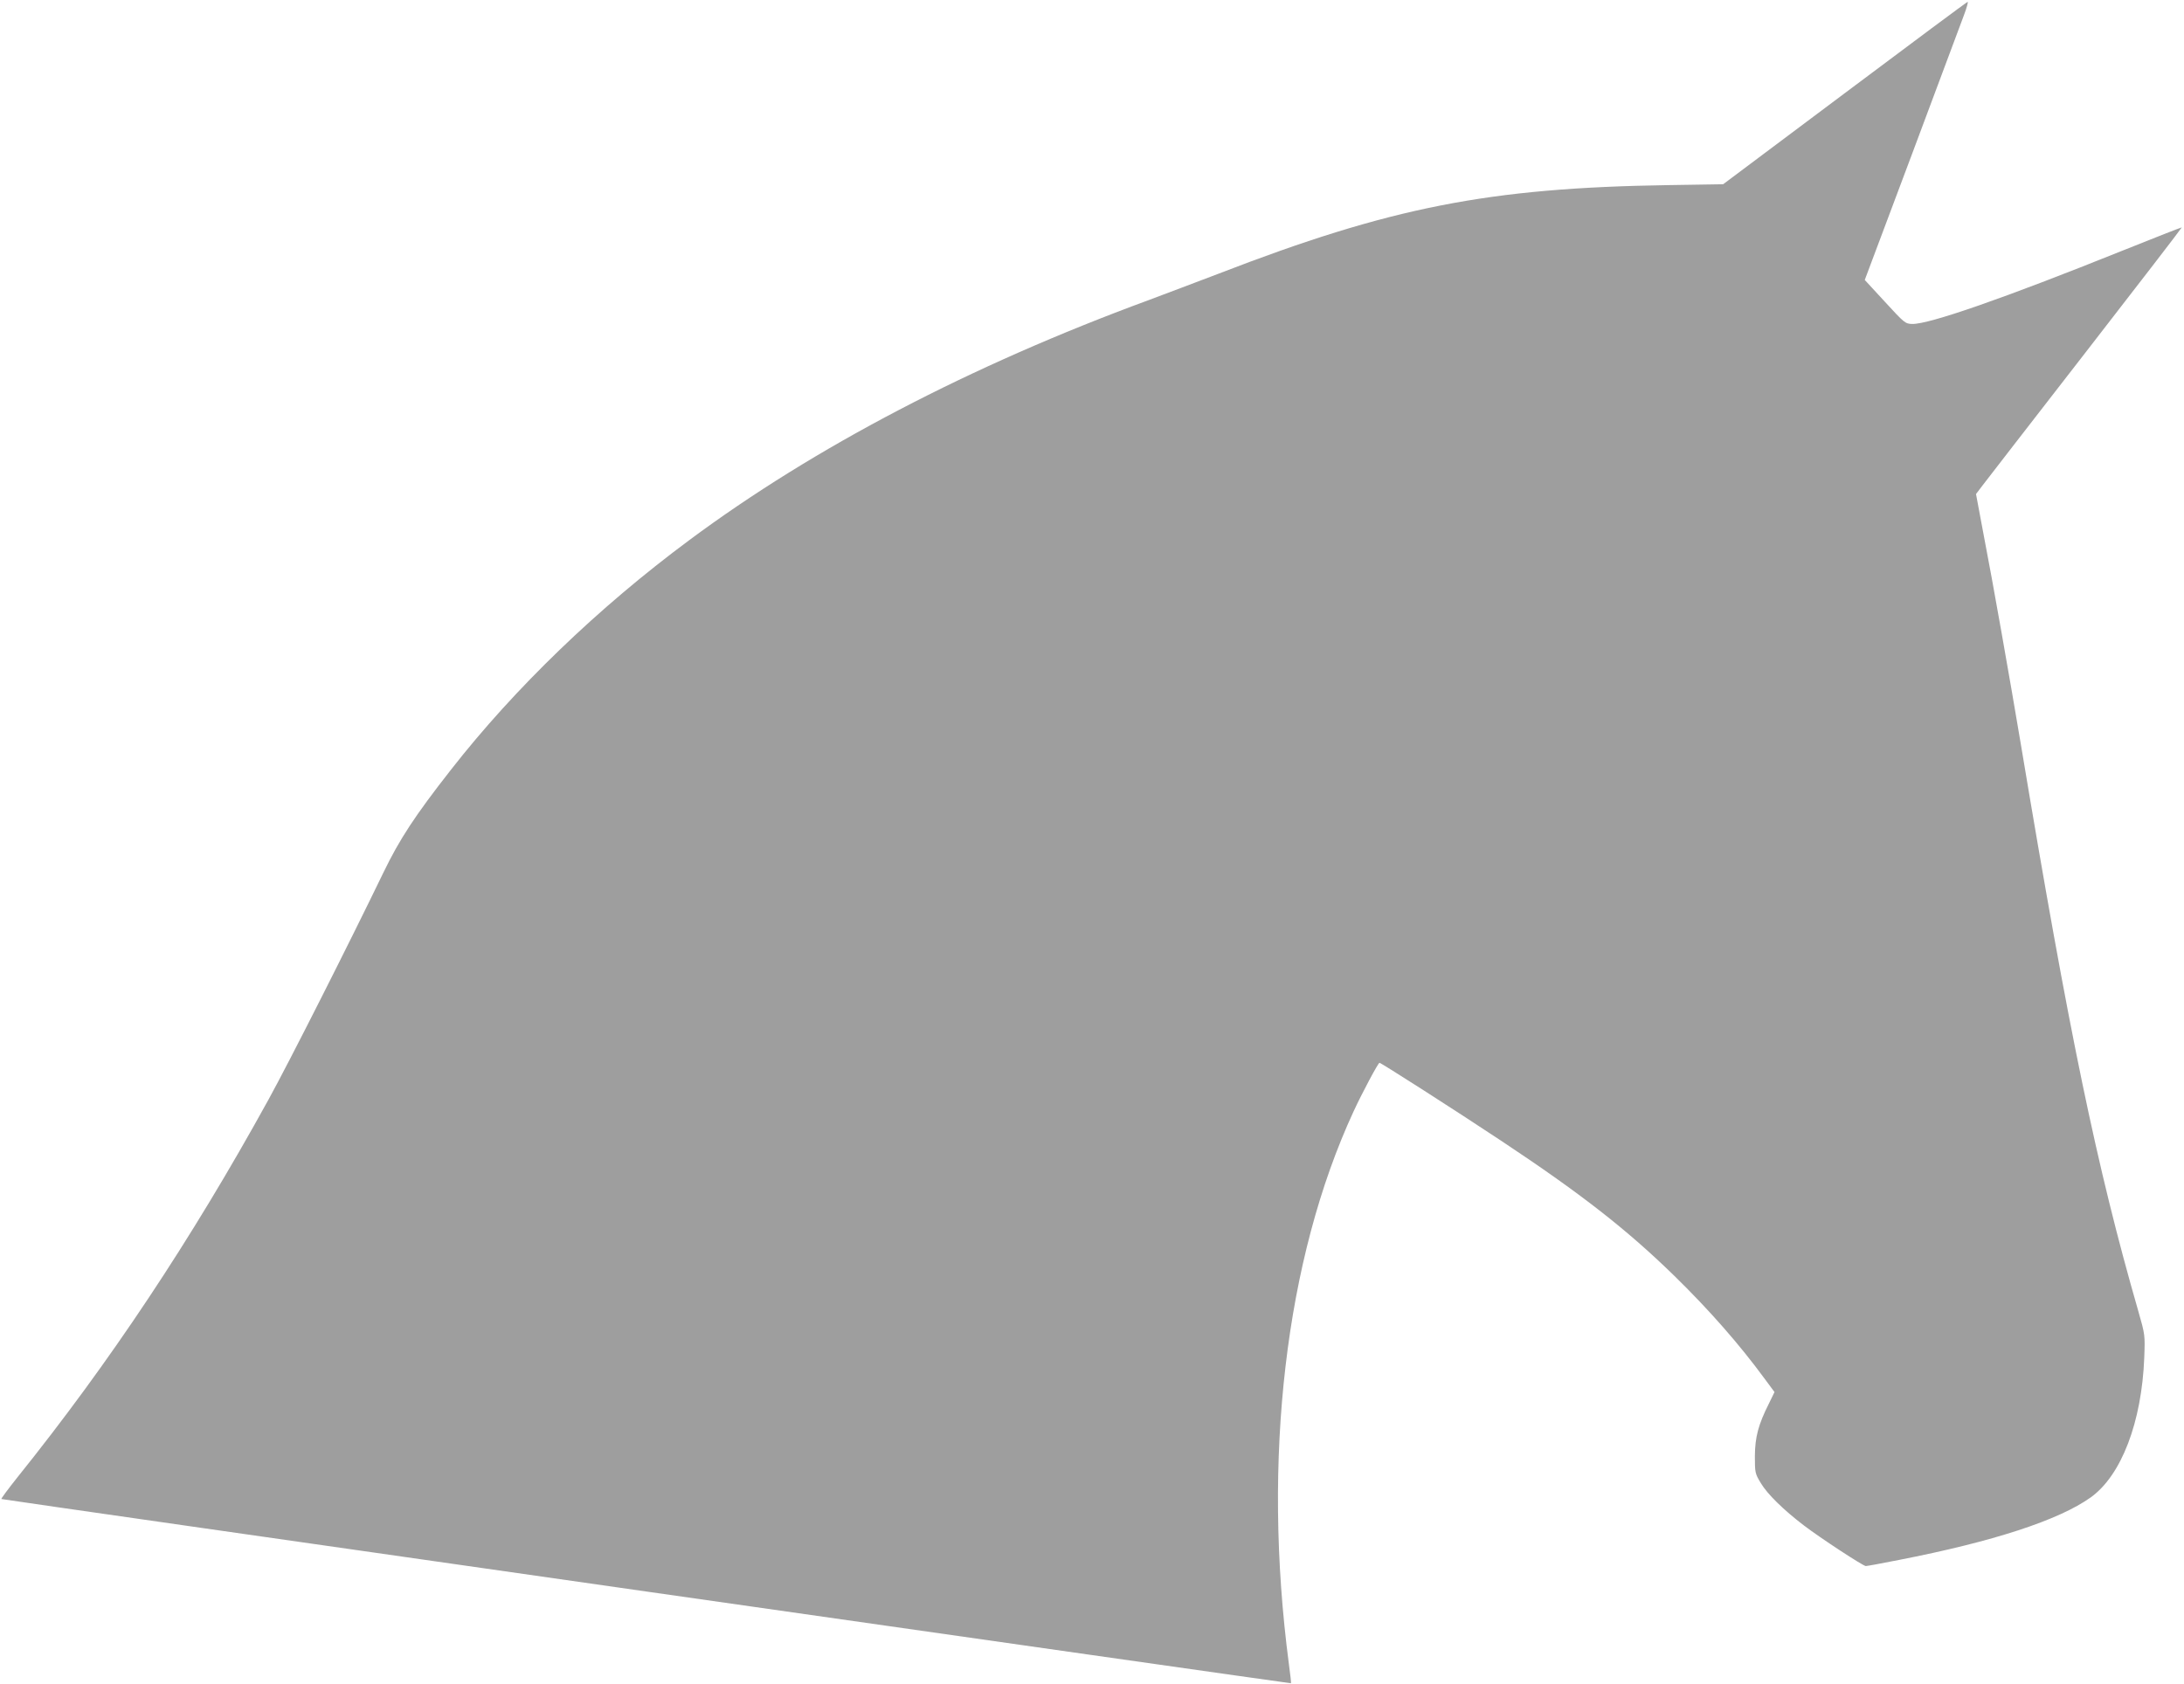 <?xml version="1.0" standalone="no"?>
<!DOCTYPE svg PUBLIC "-//W3C//DTD SVG 20010904//EN"
 "http://www.w3.org/TR/2001/REC-SVG-20010904/DTD/svg10.dtd">
<svg version="1.0" xmlns="http://www.w3.org/2000/svg"
 width="1280pt" height="987pt" viewBox="0 0 1280 987"
 preserveAspectRatio="xMidYMid meet">
<g transform="translate(0,987) scale(0.1,-0.1)"
fill="#9e9e9e" stroke="none">
<path d="M10812 9324 l-713 -534 -317 -5 c-1057 -16 -1631 -129 -2642 -520
-124 -47 -308 -117 -410 -155 -1041 -383 -1958 -862 -2690 -1406 -534 -396
-1022 -866 -1397 -1346 -213 -272 -301 -407 -396 -603 -205 -424 -554 -1114
-673 -1330 -455 -826 -931 -1541 -1472 -2215 -55 -69 -97 -126 -94 -127 12 -5
7556 -1082 7558 -1080 2 1 -4 52 -12 112 -158 1201 -21 2375 379 3240 49 106
144 285 152 285 9 0 445 -279 710 -455 468 -310 739 -522 1014 -790 209 -204
385 -405 534 -608 l57 -77 -33 -68 c-62 -123 -81 -196 -82 -307 0 -98 1 -103
35 -159 38 -64 132 -156 251 -247 98 -75 349 -239 364 -239 7 0 95 16 195 36
550 107 937 233 1124 367 179 129 298 440 313 817 5 135 5 135 -35 275 -244
847 -407 1635 -687 3315 -63 376 -165 956 -220 1239 l-44 235 38 50 c21 28
293 379 604 780 312 402 565 731 564 733 -2 1 -158 -60 -347 -136 -699 -281
-1134 -432 -1233 -430 -41 1 -46 6 -160 130 l-118 128 277 738 c152 406 289
773 305 816 16 42 25 77 21 76 -4 0 -328 -241 -720 -535z"/>
</g>
</svg>
